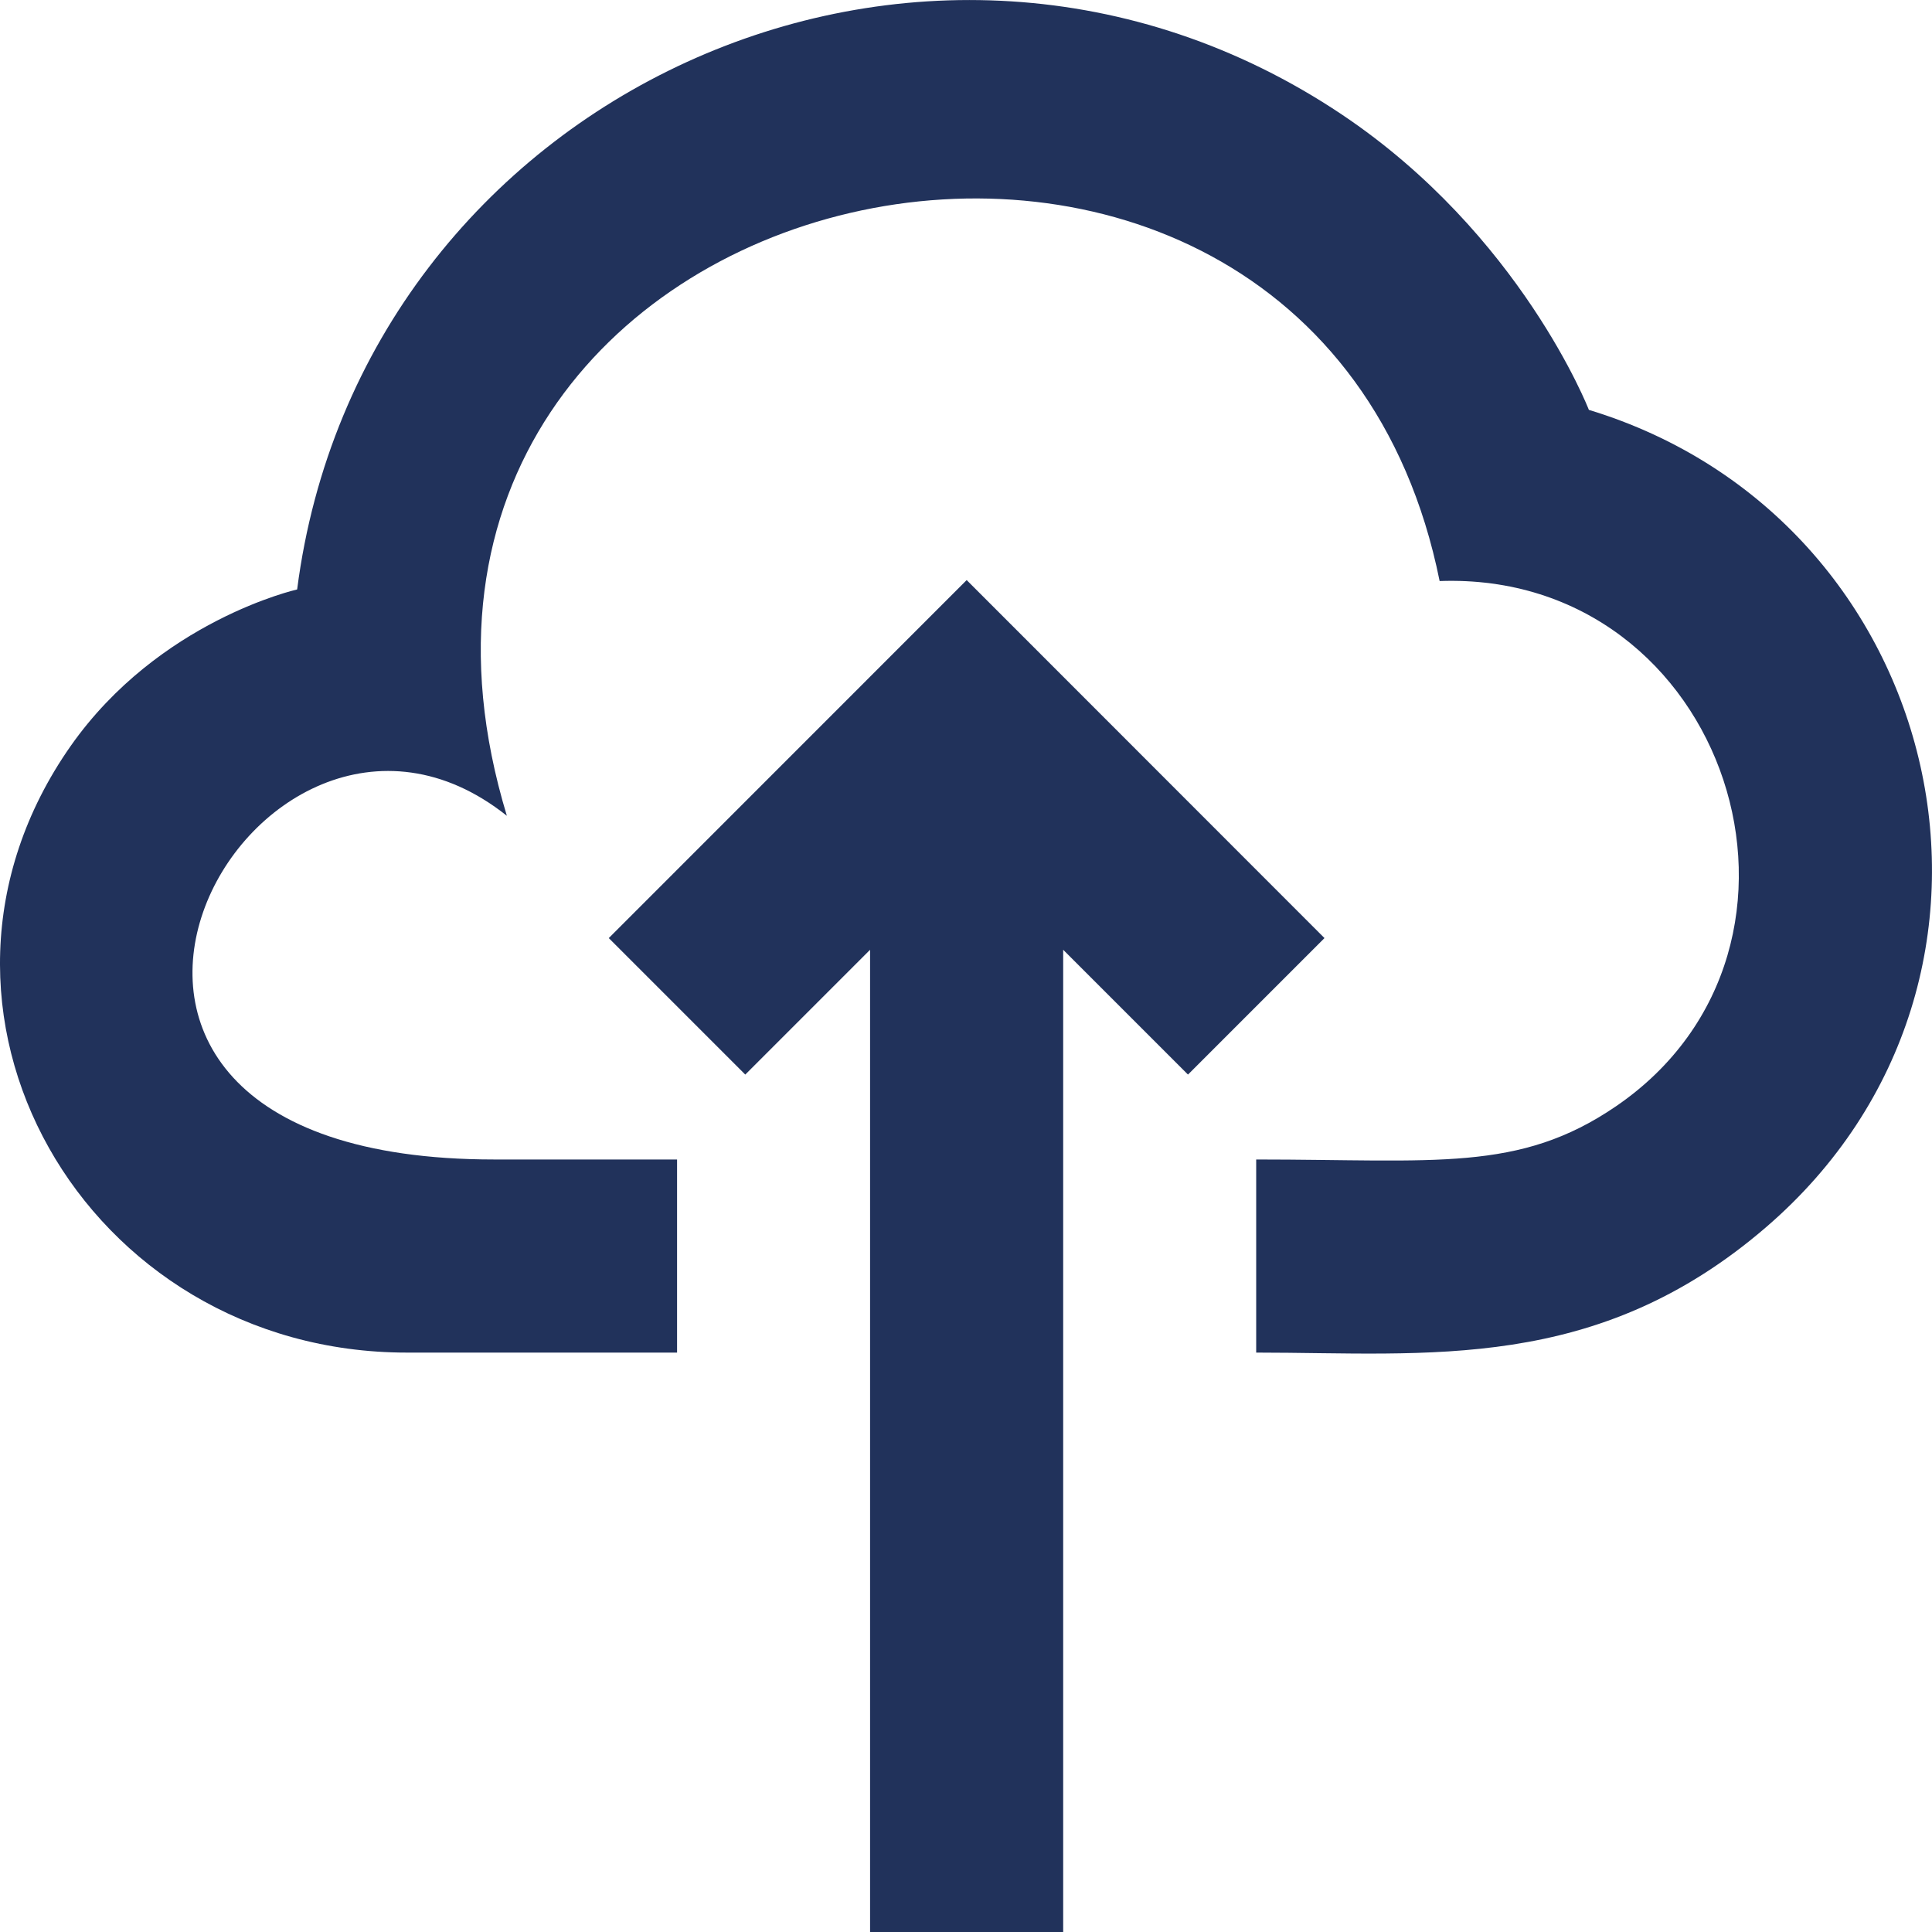 <svg viewBox="0 0 20 20" version="1.1" xmlns="http://www.w3.org/2000/svg" xmlns:xlink="http://www.w3.org/1999/xlink" fill="#21325b" stroke="#21325b">
                                            <g id="SVGRepo_bgCarrier" stroke-width="0"></g>
                                            <g id="SVGRepo_tracerCarrier" stroke-linecap="round" stroke-linejoin="round"></g>
                                            <g id="SVGRepo_iconCarrier">
                                                <title>cloud_up [#1062]</title>
                                                <desc>Created with Sketch.</desc>
                                                <defs> </defs>
                                                <g id="Page-1" stroke="none" stroke-width="1" fill="none" fill-rule="evenodd">
                                                    <g id="Dribbble-Light-Preview" transform="translate(-300, -3479)" fill="#21325b">
                                                        <g id="icons" transform="translate(56, 160)">
                                                            <path d="M254.007,3325.005 L250.302,3328.711 L251.715,3330.124 L253.007,3328.832 L253.007,3339 L255.006,3339 L255.006,3328.832 L256.298,3330.124 L257.711,3328.711 L254.007,3325.005 Z M262.281,3331.705 C260.526,3333.215 258.788,3333.002 257.004,3333.002 L257.004,3331.003 C258.86,3331.003 259.724,3331.139 260.729,3330.452 C263.145,3328.8 261.885,3324.908 258.903,3325.015 C257.571,3318.411 247.184,3320.646 249.247,3327.445 C246.619,3325.355 243.535,3331.003 249.116,3331.003 L251.009,3331.003 L251.009,3333.002 L248.212,3333.002 C244.878,3333.002 242.824,3329.443 244.732,3326.722 C245.645,3325.423 247.076,3325.102 247.076,3325.102 C247.735,3319.991 253.569,3317.292 257.89,3320.185 C259.744,3321.427 260.448,3323.243 260.448,3323.243 C264.159,3324.37 265.278,3329.126 262.281,3331.705 L262.281,3331.705 Z" id="cloud_up-[#1062]"> </path>
                                                        </g>
                                                    </g>
                                                </g>
                                            </g>
                                        </svg>